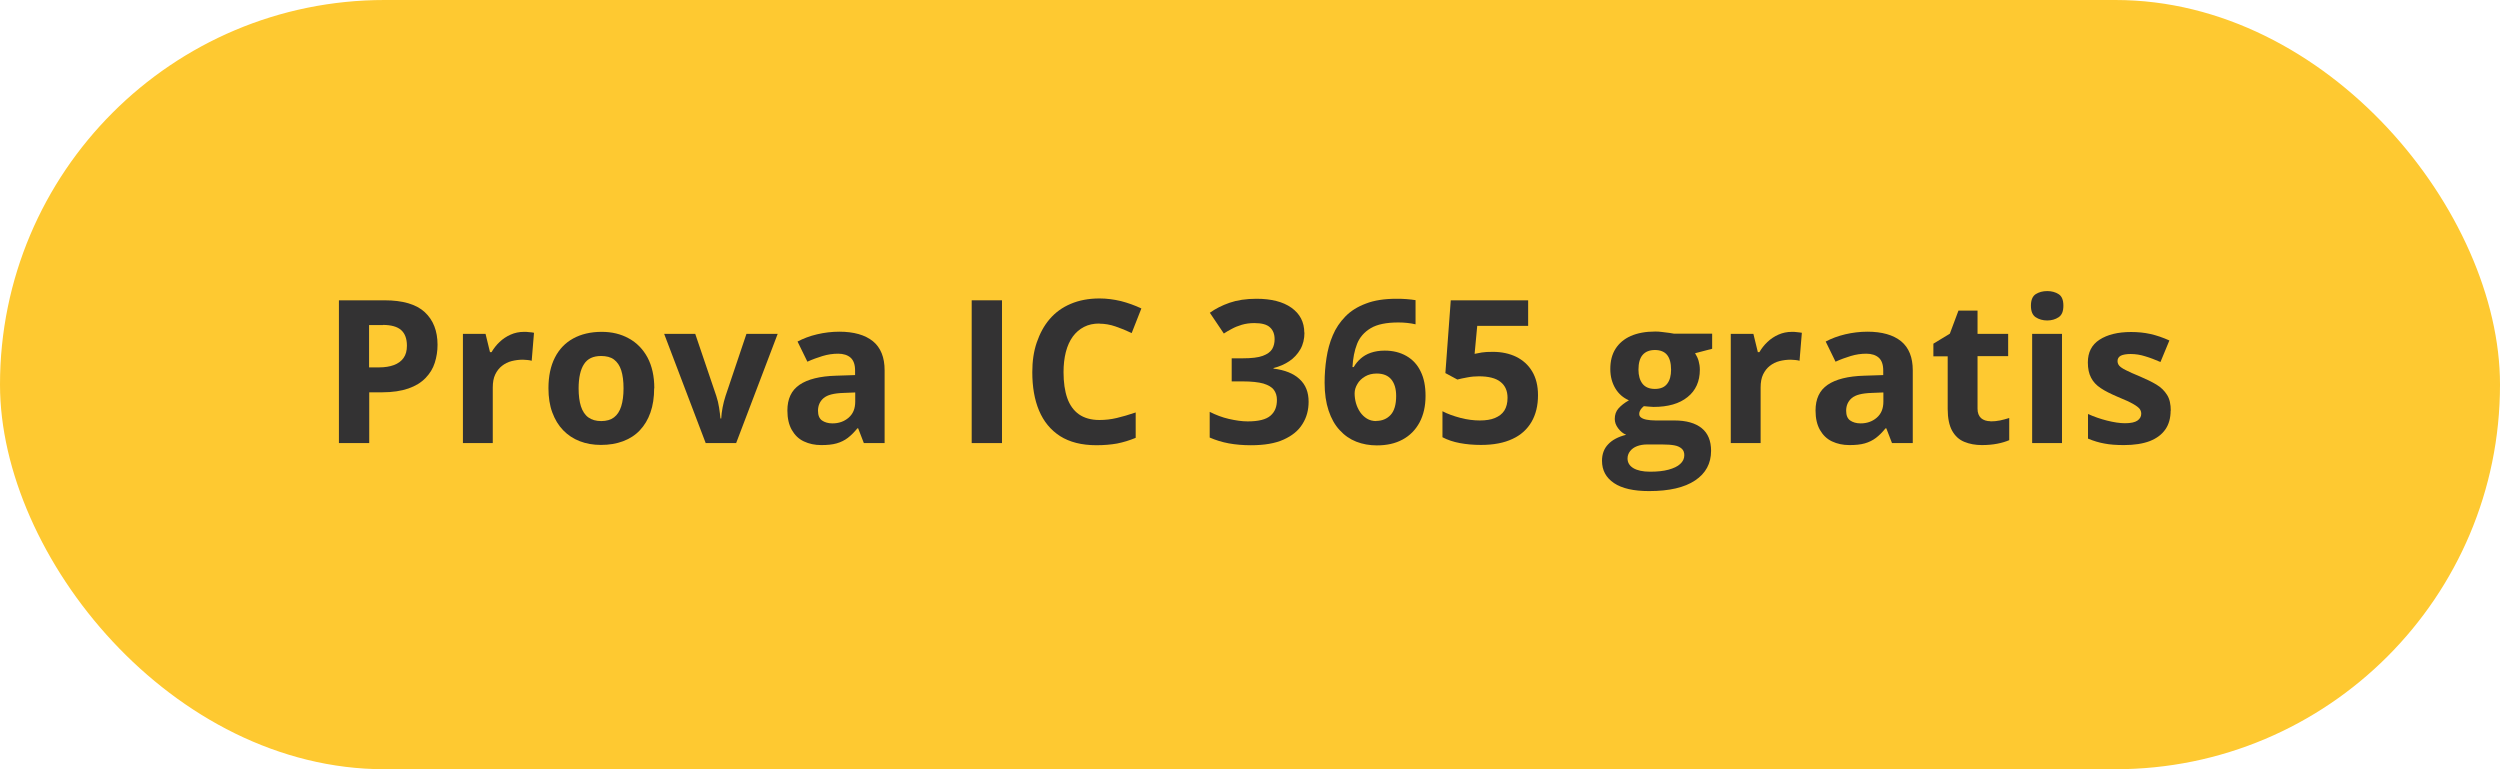<?xml version="1.0" encoding="UTF-8"?><svg id="a" xmlns="http://www.w3.org/2000/svg" viewBox="0 0 162.5 50"><defs><style>.b{fill:#fec931;}.c{fill:#333233;}</style></defs><rect class="b" x="0" y="0" width="162.5" height="50" rx="25" ry="25"/><g><path class="c" d="M24.99,19.52c1.2,0,2.07,.26,2.62,.77,.55,.51,.83,1.22,.83,2.12,0,.41-.06,.79-.18,1.17s-.32,.7-.6,.99c-.28,.29-.65,.52-1.11,.68s-1.03,.25-1.71,.25h-.84v3.3h-1.97v-9.28h2.96Zm-.1,1.61h-.9v2.75h.65c.37,0,.69-.05,.96-.15,.27-.1,.48-.25,.63-.46,.15-.21,.22-.47,.22-.8,0-.46-.13-.8-.38-1.02-.25-.22-.65-.33-1.18-.33Z"/><path class="c" d="M34.06,21.57c.1,0,.21,0,.34,.02,.13,.01,.23,.02,.31,.04l-.15,1.82c-.06-.02-.15-.04-.27-.05-.12-.01-.22-.02-.3-.02-.25,0-.49,.03-.73,.09-.24,.06-.45,.17-.63,.31s-.33,.33-.44,.56c-.11,.23-.16,.51-.16,.85v3.61h-1.94v-7.1h1.47l.29,1.19h.1c.14-.24,.31-.46,.52-.66,.21-.2,.45-.36,.72-.48,.27-.12,.56-.18,.87-.18Z"/><path class="c" d="M42.52,25.24c0,.59-.08,1.12-.24,1.57-.16,.46-.39,.84-.69,1.16-.3,.32-.67,.55-1.09,.71-.43,.16-.9,.24-1.44,.24-.5,0-.96-.08-1.37-.24-.42-.16-.78-.4-1.08-.71-.31-.32-.54-.7-.71-1.16-.17-.46-.25-.98-.25-1.57,0-.79,.14-1.45,.42-2s.68-.96,1.19-1.24,1.13-.43,1.85-.43c.66,0,1.25,.14,1.77,.43,.51,.28,.92,.7,1.21,1.24,.29,.55,.44,1.21,.44,2Zm-4.91,0c0,.46,.05,.86,.15,1.17s.26,.56,.48,.72c.22,.16,.5,.24,.84,.24s.62-.08,.83-.24c.21-.16,.37-.4,.47-.72,.1-.32,.15-.71,.15-1.17s-.05-.86-.15-1.17c-.1-.31-.26-.54-.47-.7s-.5-.23-.84-.23c-.51,0-.88,.17-1.11,.53-.23,.35-.35,.88-.35,1.58Z"/><path class="c" d="M45.87,28.8l-2.7-7.1h2.02l1.37,4.04c.08,.24,.14,.49,.18,.75,.04,.26,.07,.5,.09,.71h.05c.01-.22,.04-.46,.09-.72,.05-.25,.11-.5,.19-.74l1.36-4.04h2.03l-2.7,7.1h-1.99Z"/><path class="c" d="M54.55,21.56c.95,0,1.68,.21,2.19,.62,.51,.42,.76,1.05,.76,1.89v4.73h-1.35l-.37-.96h-.05c-.2,.25-.41,.46-.62,.62-.21,.16-.45,.28-.73,.36s-.61,.11-1,.11c-.42,0-.79-.08-1.13-.24s-.59-.41-.78-.74c-.19-.33-.29-.75-.29-1.27,0-.75,.26-1.31,.79-1.67,.53-.36,1.32-.56,2.38-.59l1.23-.04v-.31c0-.37-.1-.65-.29-.82s-.47-.26-.81-.26-.68,.05-1.01,.15-.66,.22-.99,.37l-.64-1.31c.38-.2,.8-.36,1.27-.47s.95-.17,1.45-.17Zm1.03,3.95l-.75,.03c-.63,.02-1.06,.13-1.3,.34-.24,.21-.36,.48-.36,.82,0,.3,.09,.51,.26,.63s.4,.19,.68,.19c.41,0,.76-.12,1.05-.37,.29-.25,.43-.59,.43-1.05v-.58Z"/><path class="c" d="M63.16,28.8v-9.28h1.97v9.28h-1.97Z"/><path class="c" d="M71.46,21.03c-.38,0-.71,.07-1,.22-.29,.15-.53,.36-.73,.63-.2,.28-.35,.61-.45,1s-.15,.83-.15,1.31c0,.66,.08,1.22,.24,1.68,.16,.46,.42,.82,.76,1.06s.79,.37,1.33,.37c.38,0,.75-.04,1.13-.13s.79-.21,1.23-.36v1.65c-.41,.17-.81,.29-1.21,.37-.4,.07-.84,.11-1.34,.11-.96,0-1.74-.2-2.36-.59-.62-.4-1.07-.95-1.37-1.66-.3-.71-.44-1.55-.44-2.5,0-.7,.09-1.35,.29-1.93s.47-1.09,.84-1.52,.82-.76,1.37-.99c.54-.23,1.16-.35,1.87-.35,.46,0,.92,.06,1.39,.17,.46,.12,.91,.28,1.33,.48l-.63,1.6c-.35-.17-.7-.31-1.05-.43s-.7-.18-1.04-.18Z"/><path class="c" d="M84.79,21.6c0,.43-.09,.8-.27,1.11s-.42,.57-.72,.77c-.3,.2-.64,.35-1.02,.44v.04c.74,.09,1.31,.32,1.7,.69,.39,.36,.58,.85,.58,1.46,0,.54-.13,1.03-.4,1.45-.26,.43-.67,.76-1.22,1.01-.55,.25-1.26,.37-2.13,.37-.51,0-.99-.04-1.43-.12-.44-.08-.86-.21-1.25-.38v-1.67c.4,.2,.81,.36,1.25,.46,.44,.1,.84,.16,1.22,.16,.7,0,1.19-.12,1.48-.37s.42-.58,.42-1.03c0-.26-.07-.48-.2-.65-.13-.18-.36-.31-.68-.41-.32-.09-.78-.14-1.36-.14h-.7v-1.5h.72c.57,0,1.01-.05,1.3-.16,.3-.11,.5-.26,.61-.44,.11-.19,.16-.4,.16-.64,0-.33-.1-.59-.3-.77-.2-.19-.54-.28-1.02-.28-.3,0-.57,.04-.81,.11s-.46,.16-.66,.27-.37,.2-.51,.3l-.91-1.35c.36-.26,.79-.48,1.28-.65,.49-.17,1.07-.26,1.75-.26,.96,0,1.72,.19,2.27,.58s.84,.93,.84,1.63Z"/><path class="c" d="M86.1,24.86c0-.53,.04-1.06,.12-1.58s.21-1.02,.41-1.48c.19-.46,.47-.87,.82-1.23s.8-.64,1.34-.84c.54-.21,1.2-.31,1.97-.31,.18,0,.4,0,.64,.02s.45,.04,.61,.07v1.57c-.17-.04-.35-.07-.54-.09s-.38-.03-.58-.03c-.77,0-1.37,.12-1.79,.37-.42,.25-.72,.59-.89,1.02-.17,.43-.27,.94-.3,1.51h.08c.12-.21,.27-.39,.45-.55,.18-.16,.4-.29,.66-.38,.26-.09,.56-.14,.91-.14,.54,0,1.01,.12,1.41,.35s.71,.56,.92,1c.22,.44,.32,.97,.32,1.59,0,.67-.13,1.24-.39,1.73-.26,.48-.62,.85-1.1,1.11s-1.03,.38-1.68,.38c-.47,0-.92-.08-1.33-.24-.41-.16-.77-.41-1.08-.75-.31-.33-.55-.76-.72-1.27-.17-.51-.26-1.11-.26-1.81Zm3.35,2.5c.38,0,.7-.13,.94-.39,.24-.26,.36-.67,.36-1.23,0-.45-.1-.81-.31-1.07-.21-.26-.53-.39-.95-.39-.29,0-.54,.06-.76,.19s-.39,.29-.5,.49c-.12,.2-.18,.4-.18,.61s.03,.43,.09,.64c.06,.21,.15,.4,.27,.58,.12,.17,.26,.31,.44,.42s.38,.16,.61,.16Z"/><path class="c" d="M97.04,22.87c.57,0,1.07,.11,1.51,.32,.44,.22,.79,.53,1.04,.95,.25,.42,.38,.93,.38,1.55,0,.67-.14,1.25-.42,1.73s-.69,.86-1.24,1.11c-.55,.26-1.23,.39-2.05,.39-.49,0-.94-.04-1.37-.12-.43-.08-.81-.21-1.13-.38v-1.69c.32,.17,.71,.31,1.16,.43,.45,.12,.88,.17,1.27,.17s.72-.05,.98-.16,.47-.26,.61-.48,.21-.5,.21-.83c0-.45-.15-.8-.46-1.04-.3-.24-.77-.36-1.4-.36-.24,0-.49,.02-.75,.07-.26,.05-.48,.09-.65,.14l-.78-.42,.35-4.73h5.03v1.66h-3.31l-.17,1.82c.14-.03,.3-.06,.47-.09,.17-.03,.41-.04,.71-.04Z"/><path class="c" d="M107.18,31.92c-.99,0-1.75-.17-2.27-.52s-.78-.83-.78-1.45c0-.43,.13-.79,.4-1.07,.27-.29,.66-.49,1.17-.62-.2-.08-.37-.22-.52-.42s-.22-.4-.22-.61c0-.27,.08-.5,.24-.68s.38-.36,.68-.53c-.37-.16-.67-.42-.88-.77s-.33-.77-.33-1.26c0-.52,.11-.96,.34-1.32,.23-.36,.56-.64,.99-.83s.96-.29,1.58-.29c.13,0,.28,0,.46,.03,.17,.02,.33,.04,.48,.06,.15,.02,.25,.04,.3,.05h2.47v.98l-1.11,.29c.1,.16,.18,.32,.23,.5s.08,.37,.08,.57c0,.76-.27,1.36-.8,1.78-.53,.43-1.27,.64-2.21,.64-.22-.01-.44-.03-.63-.05-.1,.08-.17,.16-.22,.24-.05,.08-.08,.17-.08,.27s.04,.17,.12,.23,.2,.11,.36,.14c.16,.03,.36,.05,.59,.05h1.21c.78,0,1.37,.17,1.78,.5s.61,.83,.61,1.47c0,.83-.35,1.47-1.04,1.93-.69,.46-1.68,.69-2.98,.69Zm.08-1.26c.46,0,.86-.04,1.19-.13s.59-.21,.76-.37c.18-.16,.27-.35,.27-.57,0-.18-.05-.32-.16-.42s-.26-.18-.47-.22c-.21-.04-.48-.06-.8-.06h-1c-.24,0-.45,.04-.64,.11s-.34,.18-.45,.32-.17,.3-.17,.48c0,.27,.13,.48,.38,.63s.62,.23,1.08,.23Zm.31-5.38c.36,0,.63-.11,.8-.34,.17-.22,.25-.53,.25-.91,0-.43-.09-.75-.26-.96s-.44-.32-.79-.32-.62,.11-.8,.32-.27,.53-.27,.96c0,.38,.09,.69,.26,.91s.44,.34,.8,.34Z"/><path class="c" d="M116.47,21.57c.1,0,.21,0,.34,.02s.23,.02,.31,.04l-.15,1.82c-.06-.02-.15-.04-.27-.05s-.22-.02-.3-.02c-.25,0-.49,.03-.73,.09-.24,.06-.45,.17-.63,.31s-.33,.33-.44,.56c-.11,.23-.16,.51-.16,.85v3.61h-1.94v-7.1h1.47l.29,1.19h.1c.14-.24,.31-.46,.52-.66,.21-.2,.45-.36,.72-.48,.27-.12,.56-.18,.87-.18Z"/><path class="c" d="M121.38,21.56c.95,0,1.68,.21,2.19,.62,.51,.42,.76,1.05,.76,1.89v4.73h-1.35l-.37-.96h-.05c-.2,.25-.41,.46-.62,.62-.21,.16-.45,.28-.73,.36s-.61,.11-1,.11c-.42,0-.79-.08-1.13-.24s-.59-.41-.78-.74c-.19-.33-.29-.75-.29-1.27,0-.75,.26-1.31,.79-1.67,.53-.36,1.32-.56,2.38-.59l1.23-.04v-.31c0-.37-.1-.65-.29-.82s-.47-.26-.81-.26-.68,.05-1.01,.15-.66,.22-.99,.37l-.64-1.31c.38-.2,.8-.36,1.27-.47s.95-.17,1.45-.17Zm1.03,3.95l-.75,.03c-.63,.02-1.06,.13-1.3,.34-.24,.21-.36,.48-.36,.82,0,.3,.09,.51,.26,.63s.4,.19,.68,.19c.41,0,.76-.12,1.05-.37,.29-.25,.43-.59,.43-1.05v-.58Z"/><path class="c" d="M129.38,27.39c.21,0,.42-.02,.62-.06,.2-.04,.4-.1,.6-.16v1.44c-.21,.09-.46,.17-.77,.23s-.64,.09-1.01,.09c-.42,0-.8-.07-1.14-.21-.34-.14-.6-.38-.79-.72s-.29-.82-.29-1.42v-3.42h-.93v-.82l1.07-.65,.56-1.5h1.24v1.51h1.99v1.45h-1.99v3.42c0,.27,.08,.47,.23,.61,.15,.13,.36,.2,.61,.2Z"/><path class="c" d="M133.07,18.92c.29,0,.54,.07,.74,.2,.21,.13,.31,.38,.31,.75s-.1,.61-.31,.75-.46,.21-.74,.21-.54-.07-.75-.21-.31-.39-.31-.75,.1-.61,.31-.75c.21-.13,.45-.2,.75-.2Zm.96,2.78v7.1h-1.94v-7.1h1.94Z"/><path class="c" d="M141.09,26.69c0,.48-.11,.89-.34,1.22s-.56,.58-1.01,.76c-.45,.17-1.01,.26-1.68,.26-.5,0-.92-.03-1.27-.1-.35-.06-.71-.17-1.07-.32v-1.6c.38,.17,.8,.32,1.24,.43s.83,.17,1.16,.17c.38,0,.65-.06,.81-.17s.25-.26,.25-.44c0-.12-.03-.22-.1-.32-.07-.09-.21-.2-.42-.32-.21-.12-.55-.28-1.02-.47-.44-.19-.81-.37-1.09-.56-.29-.19-.5-.42-.63-.68-.14-.26-.21-.59-.21-.99,0-.66,.25-1.15,.76-1.48s1.19-.5,2.05-.5c.44,0,.86,.04,1.26,.13,.4,.09,.81,.23,1.23,.42l-.58,1.4c-.35-.15-.68-.28-.99-.37-.31-.1-.63-.15-.95-.15-.28,0-.5,.04-.64,.11-.14,.08-.21,.19-.21,.35,0,.11,.04,.22,.11,.3s.22,.19,.43,.29c.21,.11,.53,.25,.94,.42,.4,.17,.75,.34,1.05,.52s.52,.4,.69,.67,.24,.61,.24,1.03Z"/></g></svg>